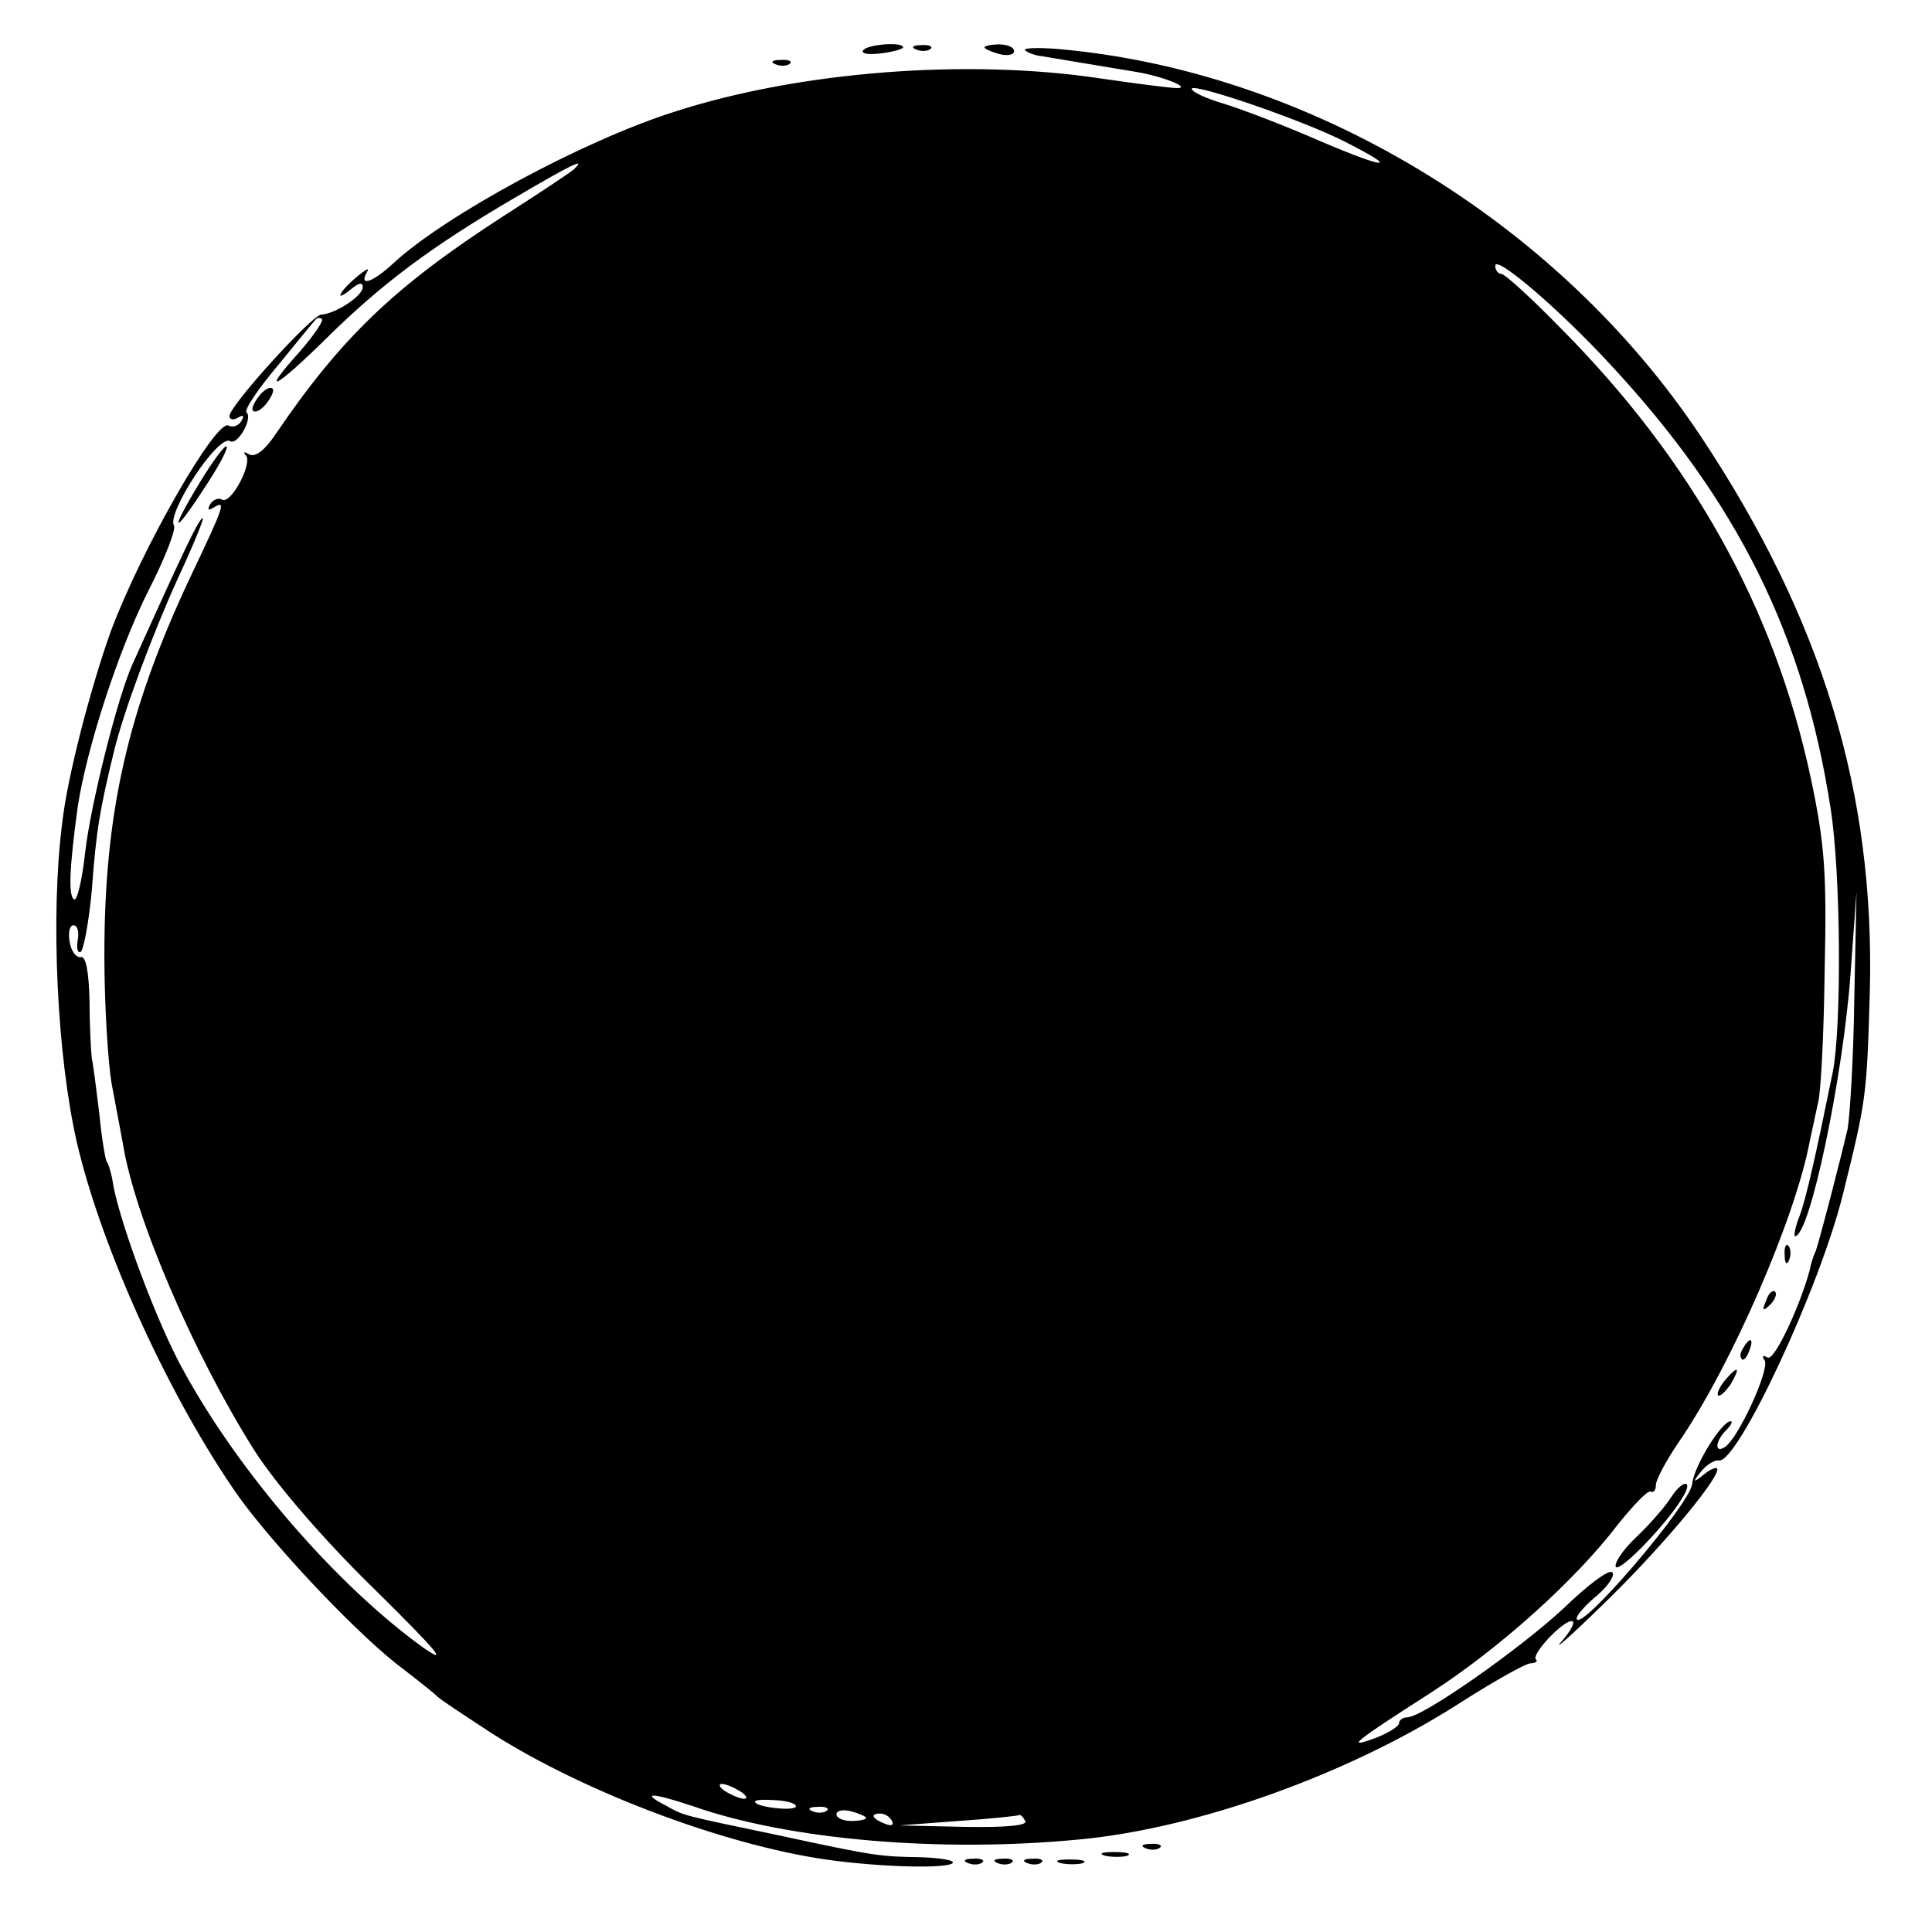 <?xml version="1.0" standalone="no"?>
<!DOCTYPE svg PUBLIC "-//W3C//DTD SVG 20010904//EN"
 "http://www.w3.org/TR/2001/REC-SVG-20010904/DTD/svg10.dtd">
<svg version="1.0" xmlns="http://www.w3.org/2000/svg"
 width="261pt" height="261pt" viewBox="0 0 261 261"
 preserveAspectRatio="xMidYMid meet">
<g transform="translate(0,261) scale(0.1,-0.1)"
fill="#000000" stroke="none">
<path d="M1166 2542 c-3 -5 8 -6 25 -4 16 2 29 6 29 8 0 8 -49 4 -54 -4z"/>
<path d="M1238 2543 c7 -3 16 -2 19 1 4 3 -2 6 -13 5 -11 0 -14 -3 -6 -6z"/>
<path d="M1330 2546 c0 -2 9 -6 20 -9 11 -3 20 -1 20 4 0 5 -9 9 -20 9 -11 0
-20 -2 -20 -4z"/>
<path d="M1385 2542 c3 -3 13 -7 23 -8 17 -3 72 -12 126 -21 37 -6 76 -22 56
-22 -8 0 -55 6 -103 13 -179 27 -406 10 -576 -45 -123 -39 -310 -140 -380
-205 -28 -26 -47 -32 -35 -11 4 6 -2 3 -14 -7 -25 -21 -31 -36 -7 -16 10 8 15
9 15 2 0 -12 -37 -36 -56 -37 -12 0 -124 -123 -124 -137 0 -5 5 -6 12 -2 7 4
8 3 4 -5 -4 -6 -11 -9 -17 -6 -16 11 -117 -165 -159 -277 -27 -75 -59 -197
-66 -260 -16 -125 -7 -315 20 -432 34 -146 128 -350 220 -480 52 -71 164 -189
221 -231 22 -17 42 -33 45 -36 3 -4 37 -26 75 -51 129 -82 326 -155 465 -172
73 -9 149 -10 157 -3 3 4 -16 7 -43 8 -55 1 -60 1 -194 30 -129 27 -126 26
-149 39 -37 19 -22 19 35 0 131 -46 337 -63 522 -45 161 15 365 89 512 183 47
30 91 55 98 55 6 0 10 3 7 5 -7 7 36 52 48 52 6 0 0 -12 -13 -27 -14 -16 11 6
53 47 75 72 157 169 157 185 0 4 -8 1 -17 -6 -16 -13 -17 -12 -5 3 8 10 19 16
24 15 25 -5 137 234 168 361 31 125 32 131 36 272 7 269 -64 503 -228 750
-194 292 -531 495 -871 524 -27 2 -46 1 -42 -2z m433 -124 c75 -38 55 -37 -36
2 -48 21 -106 43 -129 50 -24 7 -43 16 -43 20 0 9 152 -43 208 -72z m-1043
-37 c-6 -5 -48 -33 -95 -63 -147 -95 -219 -164 -308 -295 -14 -21 -27 -31 -35
-27 -7 4 -9 4 -5 -1 10 -10 -20 -67 -32 -60 -5 3 -12 0 -16 -6 -4 -8 -3 -9 4
-5 18 11 16 5 -32 -96 -84 -179 -115 -317 -115 -508 0 -69 5 -147 10 -175 5
-27 12 -63 15 -80 16 -100 97 -287 178 -415 29 -45 93 -120 163 -188 82 -81
101 -103 65 -78 -118 85 -250 238 -325 376 -34 61 -84 195 -94 249 -2 14 -6
28 -9 32 -2 4 -7 34 -10 66 -4 32 -8 65 -10 73 -1 8 -3 43 -3 77 -1 41 -5 62
-12 60 -6 -1 -13 8 -15 21 -2 12 0 22 5 22 6 0 8 -9 6 -20 -2 -11 0 -18 4 -16
4 3 11 40 15 83 6 82 11 110 30 188 13 54 52 158 86 233 21 45 36 82 34 82 -5
0 -24 -40 -94 -195 -21 -45 -58 -194 -65 -257 -4 -37 -11 -66 -15 -63 -8 5 -6
44 5 125 12 79 55 212 96 293 22 43 37 82 34 87 -10 17 60 124 76 114 10 -6
31 31 22 39 -3 4 16 32 43 64 26 32 49 60 51 62 2 2 5 2 8 0 2 -3 -11 -22 -30
-44 -55 -61 -34 -51 36 18 75 74 142 124 253 189 80 47 99 56 81 39z m1401
-264 c171 -184 261 -365 297 -599 14 -88 15 -295 3 -356 -23 -113 -36 -171
-45 -195 -6 -15 -8 -27 -6 -27 20 0 65 216 75 355 l8 110 -3 -145 c-1 -80 -6
-158 -9 -175 -10 -43 -37 -147 -43 -165 -4 -8 -7 -19 -8 -25 -13 -49 -48 -124
-57 -119 -7 4 -8 2 -4 -4 7 -12 -36 -106 -54 -117 -14 -9 -13 8 2 23 7 7 9 12
6 12 -12 0 -50 -61 -52 -85 -4 -29 -156 -206 -156 -181 0 4 12 18 28 31 15 13
24 27 20 31 -5 4 -34 -18 -66 -49 -58 -54 -190 -147 -211 -147 -6 0 -11 -4
-11 -8 0 -4 -14 -13 -32 -20 -41 -15 -30 -6 73 60 95 61 198 154 255 229 21
26 40 46 44 44 4 -2 7 2 7 9 0 7 14 33 31 58 71 103 158 304 177 407 3 14 8
37 11 51 4 14 8 95 9 180 3 131 0 171 -19 260 -49 229 -161 429 -338 607 -39
40 -75 73 -80 73 -4 0 -8 5 -8 11 0 15 86 -58 156 -134z m-1176 -1927 c8 -5
11 -10 5 -10 -5 0 -17 5 -25 10 -8 5 -10 10 -5 10 6 0 17 -5 25 -10z m75 -21
c-5 -6 -55 0 -55 7 0 3 13 3 29 2 16 -1 28 -5 26 -9z m42 -5 c-3 -3 -12 -4
-19 -1 -8 3 -5 6 6 6 11 1 17 -2 13 -5z m53 -10 c0 -2 -9 -4 -20 -4 -11 0 -20
4 -20 9 0 5 9 7 20 4 11 -3 20 -7 20 -9z m35 -4 c3 -6 -1 -7 -9 -4 -18 7 -21
14 -7 14 6 0 13 -4 16 -10z m180 0 c4 -6 -25 -9 -82 -8 l-88 2 80 6 c44 3 81
7 82 8 1 1 5 -2 8 -8z"/>
<path d="M350 2075 c-7 -9 -11 -18 -8 -20 3 -3 11 1 18 10 7 9 11 18 8 20 -3
3 -11 -1 -18 -10z"/>
<path d="M271 1960 c-42 -69 -39 -77 4 -11 20 30 34 56 31 58 -2 2 -18 -19
-35 -47z"/>
<path d="M2411 914 c0 -11 3 -14 6 -6 3 7 2 16 -1 19 -3 4 -6 -2 -5 -13z"/>
<path d="M2386 853 c-6 -14 -5 -15 5 -6 7 7 10 15 7 18 -3 3 -9 -2 -12 -12z"/>
<path d="M2355 789 c-4 -6 -5 -12 -2 -15 2 -3 7 2 10 11 7 17 1 20 -8 4z"/>
<path d="M2330 745 c-7 -9 -11 -17 -9 -20 3 -2 10 5 17 15 14 24 10 26 -8 5z"/>
<path d="M2258 588 c-8 -13 -30 -38 -48 -55 -19 -18 -30 -36 -27 -40 7 -6 71
61 90 94 15 24 1 25 -15 1z"/>
<path d="M1048 2523 c7 -3 16 -2 19 1 4 3 -2 6 -13 5 -11 0 -14 -3 -6 -6z"/>
<path d="M1548 113 c7 -3 16 -2 19 1 4 3 -2 6 -13 5 -11 0 -14 -3 -6 -6z"/>
<path d="M1493 103 c9 -2 23 -2 30 0 6 3 -1 5 -18 5 -16 0 -22 -2 -12 -5z"/>
<path d="M1308 93 c7 -3 16 -2 19 1 4 3 -2 6 -13 5 -11 0 -14 -3 -6 -6z"/>
<path d="M1348 93 c7 -3 16 -2 19 1 4 3 -2 6 -13 5 -11 0 -14 -3 -6 -6z"/>
<path d="M1388 93 c7 -3 16 -2 19 1 4 3 -2 6 -13 5 -11 0 -14 -3 -6 -6z"/>
<path d="M1433 93 c9 -2 23 -2 30 0 6 3 -1 5 -18 5 -16 0 -22 -2 -12 -5z"/>
</g>
</svg>

